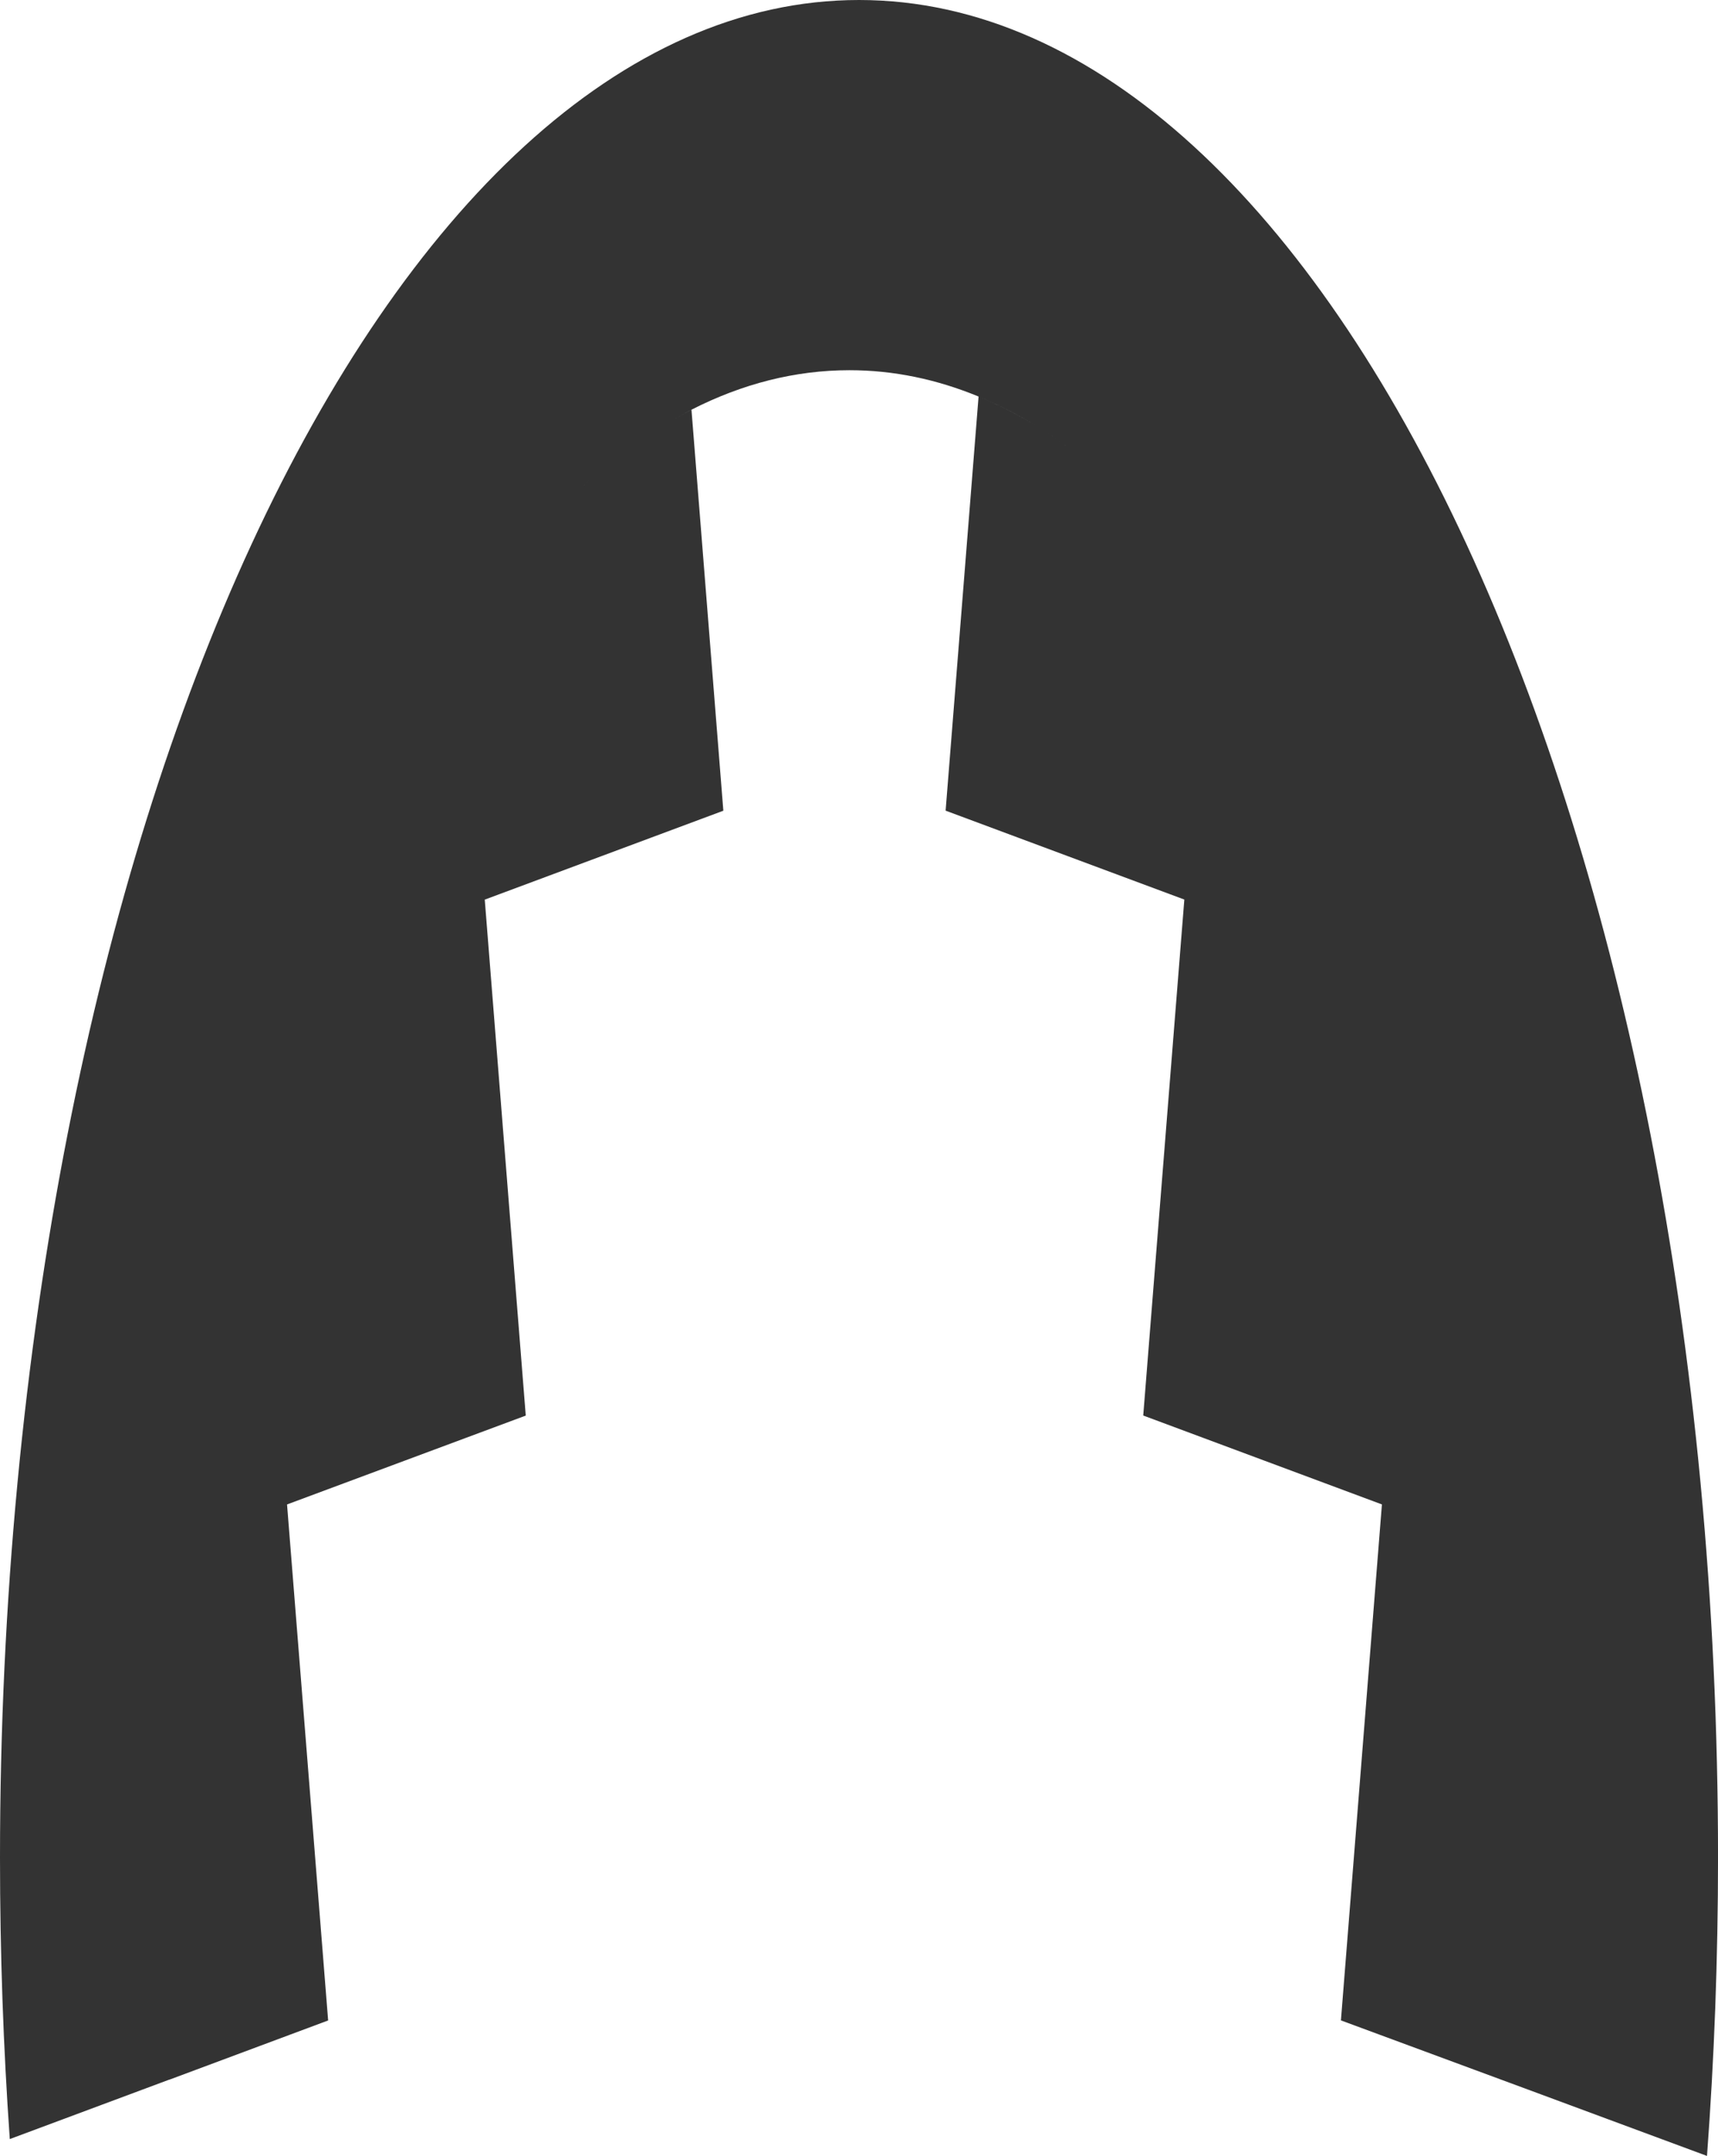 <?xml version="1.0" encoding="UTF-8" standalone="no"?>
<!-- Generator: Adobe Illustrator 16.0.0, SVG Export Plug-In . SVG Version: 6.00 Build 0)  -->

<svg
   shape-rendering="geometricPrecision"
   xmlns:dc="http://purl.org/dc/elements/1.1/"
   xmlns:cc="http://creativecommons.org/ns#"
   xmlns:rdf="http://www.w3.org/1999/02/22-rdf-syntax-ns#"
   xmlns:svg="http://www.w3.org/2000/svg"
   xmlns="http://www.w3.org/2000/svg"
   xmlns:sodipodi="http://sodipodi.sourceforge.net/DTD/sodipodi-0.dtd"
   xmlns:inkscape="http://www.inkscape.org/namespaces/inkscape"
   version="1.1"
   id="Layer_1"
   x="0px"
   y="0px"
   width="67.932"
   height="85.213"
   viewBox="0 0 67.932 85.213"
   enable-background="new 0 0 544.993 86.451"
   xml:space="preserve"
   inkscape:version="0.91 r13725"
   sodipodi:docname="logo-middle.svg"><defs
     id="defs3474" /><sodipodi:namedview
     pagecolor="#ffffff"
     bordercolor="#666666"
     borderopacity="1"
     objecttolerance="10"
     gridtolerance="10"
     guidetolerance="10"
     inkscape:pageopacity="0"
     inkscape:pageshadow="2"
     inkscape:window-width="2495"
     inkscape:window-height="1416"
     id="namedview3472"
     showgrid="false"
     inkscape:zoom="3.0217851"
     inkscape:cx="139.70481"
     inkscape:cy="70.267323"
     inkscape:window-x="65"
     inkscape:window-y="24"
     inkscape:window-maximized="1"
     inkscape:current-layer="Layer_1"
     fit-margin-top="0"
     fit-margin-left="0"
     fit-margin-right="0"
     fit-margin-bottom="0" /><g
     id="g3452"
     transform="translate(-207.096,-0.988)" /><path
     inkscape:connector-curvature="0"
     style="fill:#333333"
     d="M 33.967,6e-6 C 15.208,6e-6 0,32.872 0,73.422 c 0,3.781 0.131,7.497 0.387,11.123 l 6.307,-2.35 c 9e-5,0.001 -9e-5,0.003 0,0.004 l 6.281,-2.342 -1.625,-20.395 9.439,-3.512 -1.621,-20.393 9.434,-3.514 -1.26,-15.848 c -0.241,0.122 -0.479,0.262 -0.717,0.398 0.239,-0.136 0.476,-0.278 0.717,-0.4 2.009,-1.024 4.1,-1.561 6.248,-1.561 1.745,0 3.449,0.358 5.104,1.041 0.786,0.322 1.562,0.718 2.322,1.184 0.595,0.364 1.18,0.782 1.758,1.23 -0.578,-0.448 -1.163,-0.866 -1.758,-1.23 -0.761,-0.465 -1.536,-0.861 -2.322,-1.184 l -1.303,16.367 9.439,3.514 -1.625,20.393 9.438,3.514 -1.621,20.393 7.434,2.748 7.041,2.609 c 0.286,-3.838 0.436,-7.774 0.436,-11.791 C 67.932,32.872 52.726,0 33.967,0 Z m -8.84,17.539 c -0.725,0.513 -1.436,1.089 -2.133,1.727 0.696,-0.637 1.409,-1.214 2.133,-1.727 z"
     id="path3446" /></svg>